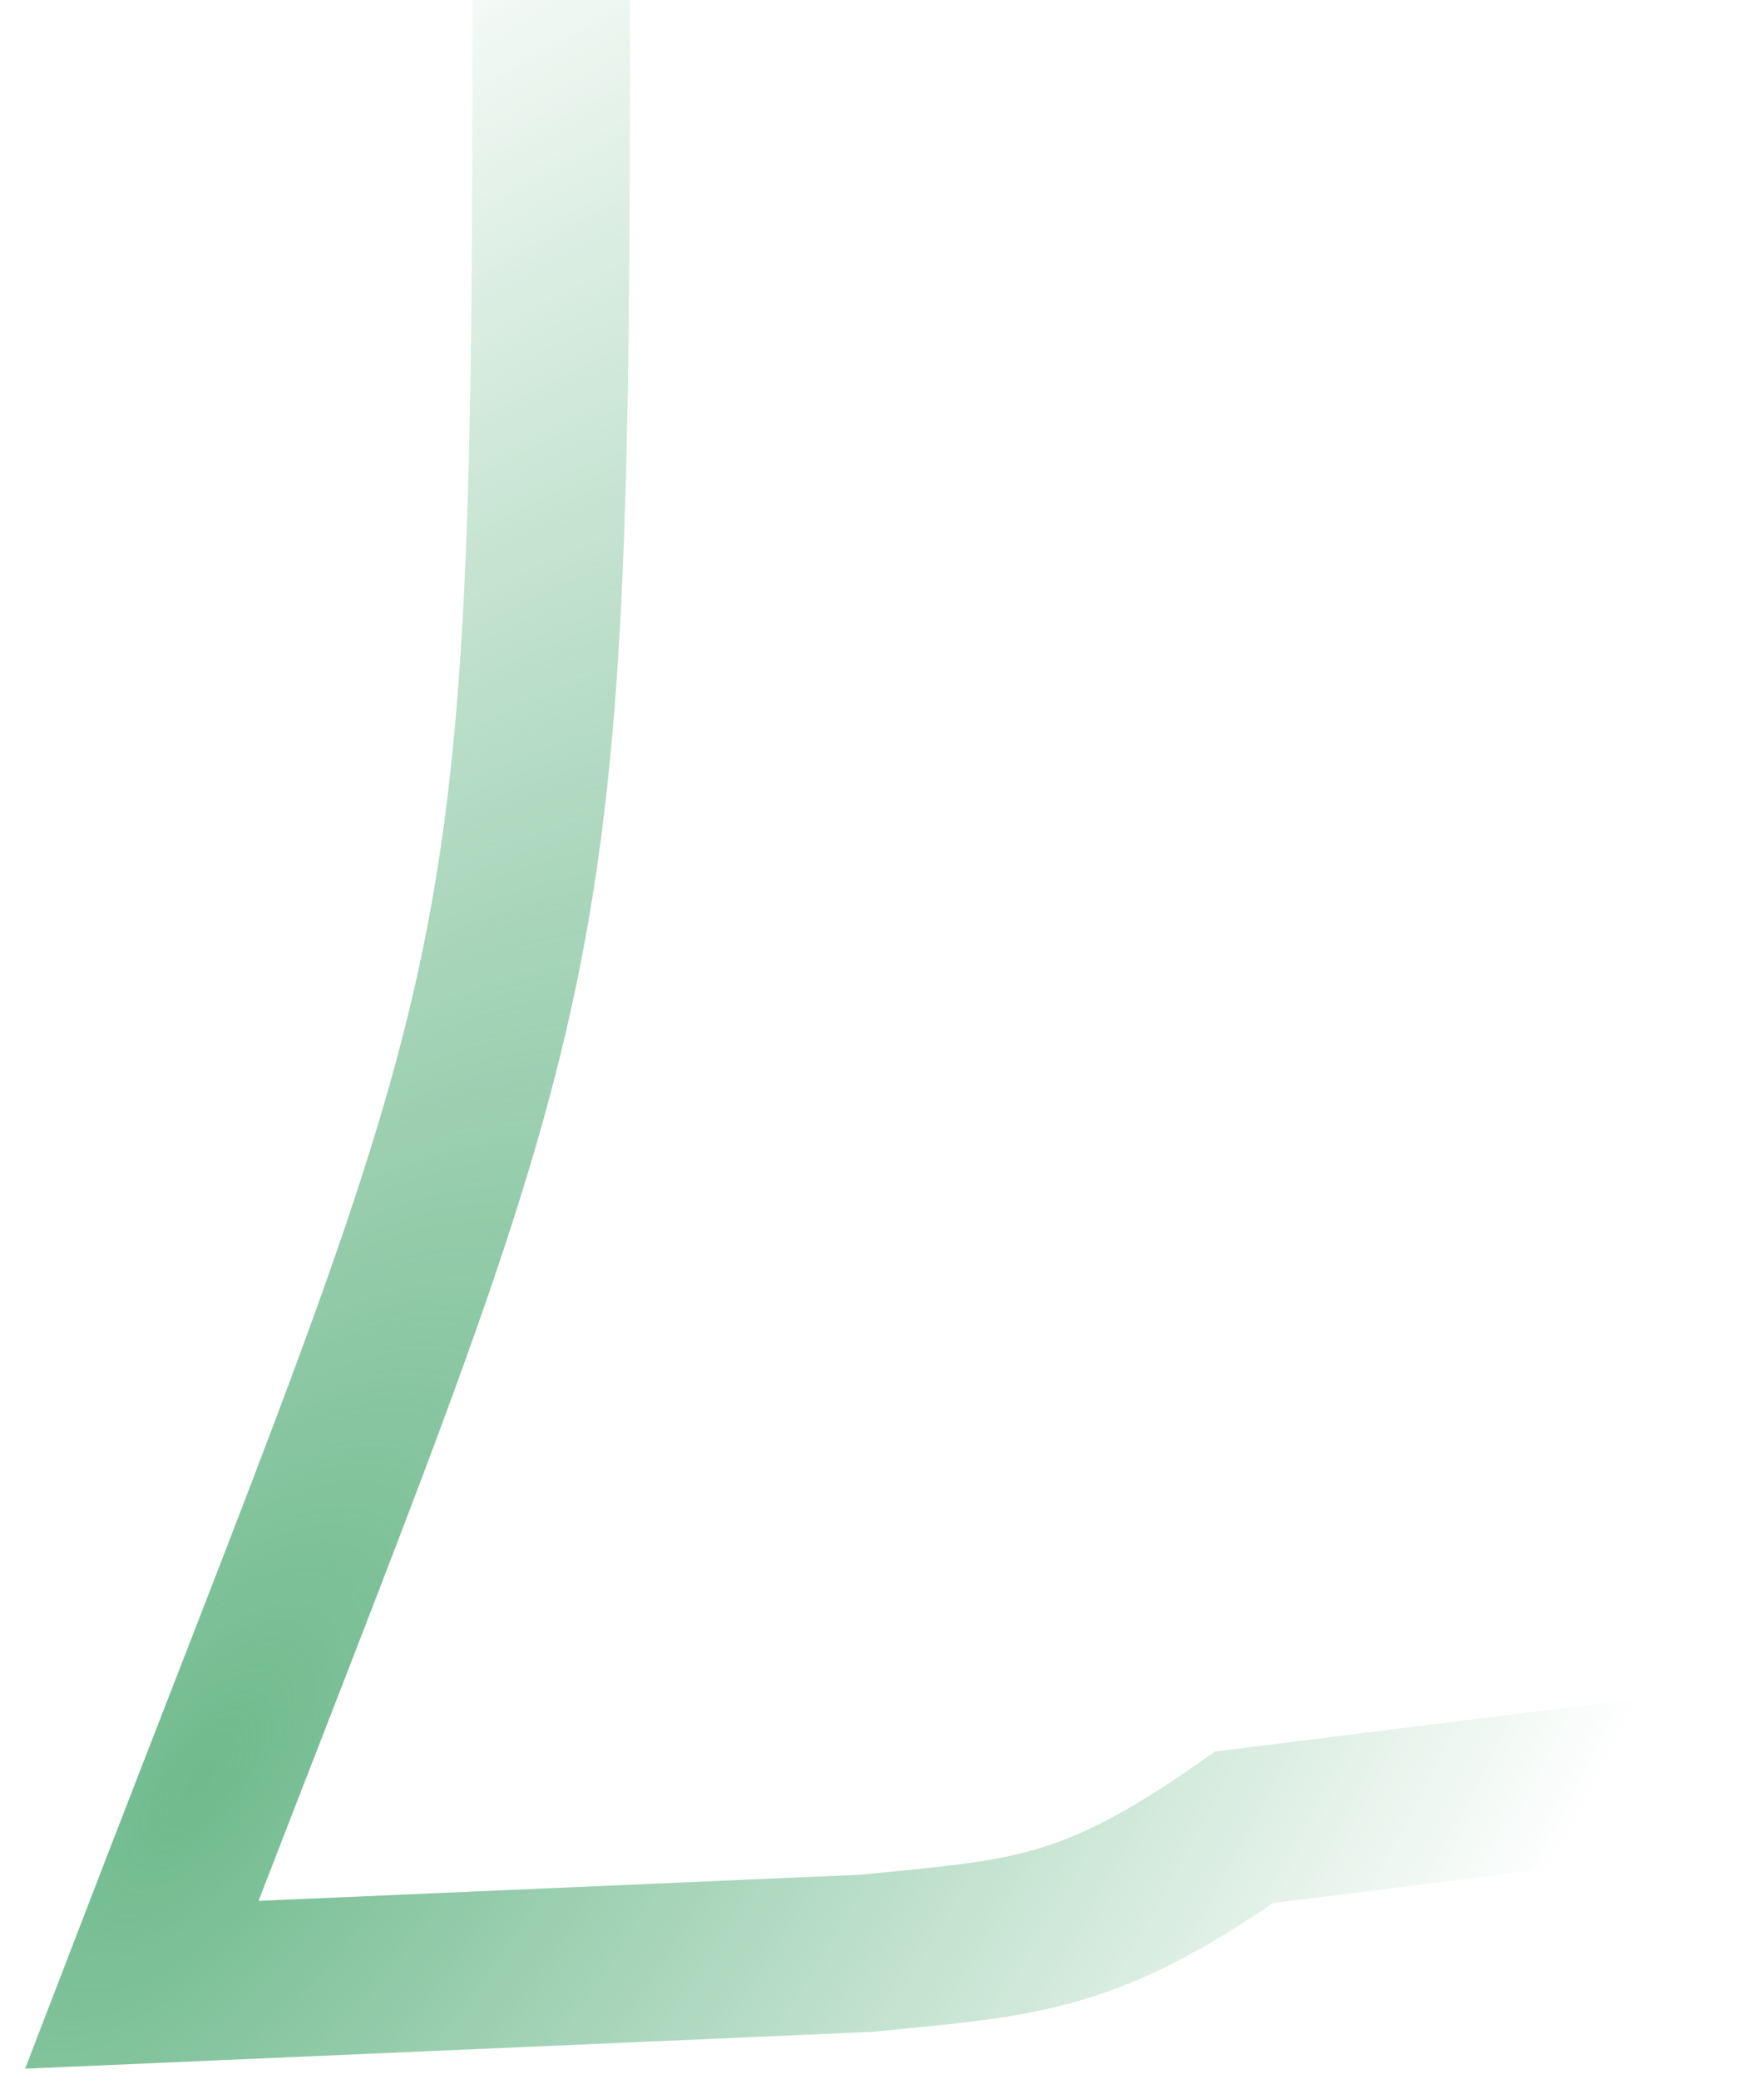<svg width="56" height="66" viewBox="0 0 56 66" fill="none" xmlns="http://www.w3.org/2000/svg">
<path d="M17.5 0C17.5 32.5 16.998 30.5 4.5 63L27.5 62C32.5 61.5 34.5 61.5 39.5 58L55.5 56" stroke="url(#paint0_radial_928_1228)" stroke-width="5"/>
<defs>
<radialGradient id="paint0_radial_928_1228" cx="0" cy="0" r="1" gradientUnits="userSpaceOnUse" gradientTransform="translate(6.501 56.5) rotate(-53.691) scale(81.903 38.179)">
<stop stop-color="#6FBA8D"/>
<stop offset="1" stop-color="#6FBA8D" stop-opacity="0"/>
</radialGradient>
</defs>
</svg>
